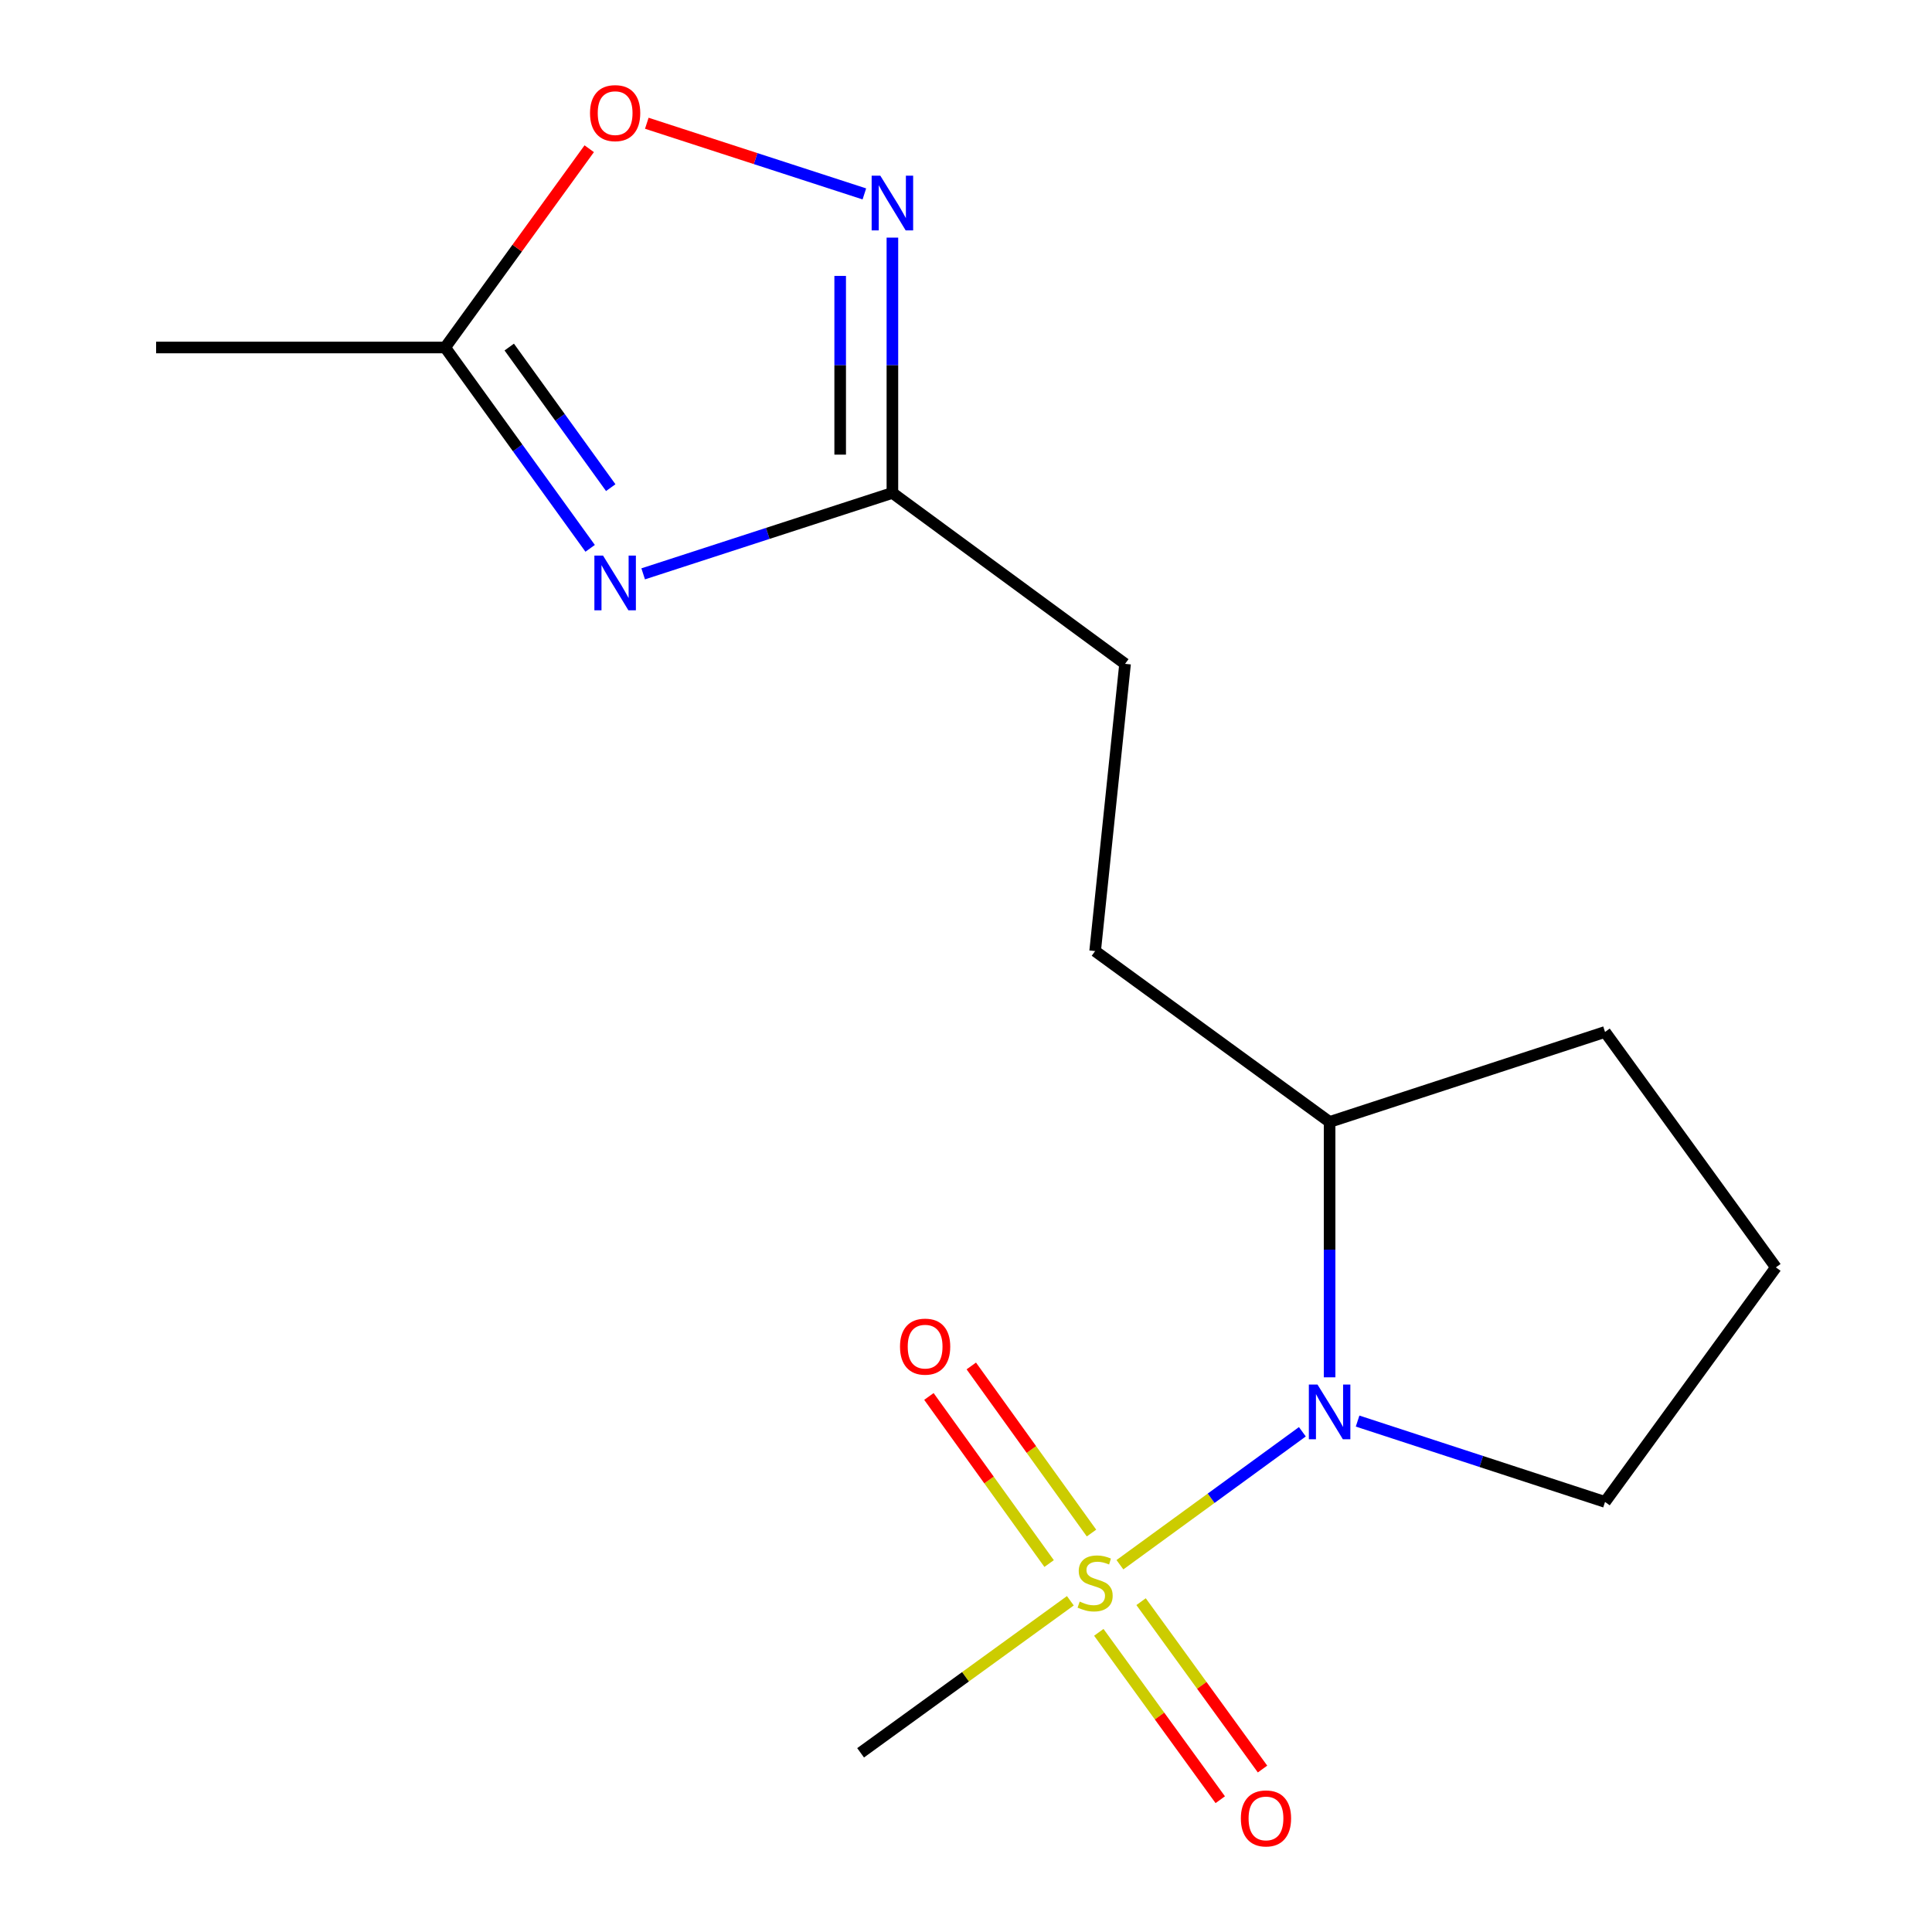 <?xml version='1.0' encoding='iso-8859-1'?>
<svg version='1.1' baseProfile='full'
              xmlns='http://www.w3.org/2000/svg'
                      xmlns:rdkit='http://www.rdkit.org/xml'
                      xmlns:xlink='http://www.w3.org/1999/xlink'
                  xml:space='preserve'
width='1000px' height='1000px' viewBox='0 0 1000 1000'>
<!-- END OF HEADER -->
<rect style='opacity:1.0;fill:#FFFFFF;stroke:none' width='1000' height='1000' x='0' y='0'> </rect>
<path class='bond-0' d='M 579.672,809.902 L 626.887,775.493' style='fill:none;fill-rule:evenodd;stroke:#CCCC00;stroke-width:6px;stroke-linecap:butt;stroke-linejoin:miter;stroke-opacity:1' />
<path class='bond-0' d='M 626.887,775.493 L 674.101,741.084' style='fill:none;fill-rule:evenodd;stroke:#0000FF;stroke-width:6px;stroke-linecap:butt;stroke-linejoin:miter;stroke-opacity:1' />
<path class='bond-6' d='M 568.743,844.894 L 600.174,888.211' style='fill:none;fill-rule:evenodd;stroke:#CCCC00;stroke-width:6px;stroke-linecap:butt;stroke-linejoin:miter;stroke-opacity:1' />
<path class='bond-6' d='M 600.174,888.211 L 631.604,931.527' style='fill:none;fill-rule:evenodd;stroke:#FF0000;stroke-width:6px;stroke-linecap:butt;stroke-linejoin:miter;stroke-opacity:1' />
<path class='bond-6' d='M 590.62,829.02 L 622.051,872.337' style='fill:none;fill-rule:evenodd;stroke:#CCCC00;stroke-width:6px;stroke-linecap:butt;stroke-linejoin:miter;stroke-opacity:1' />
<path class='bond-6' d='M 622.051,872.337 L 653.481,915.653' style='fill:none;fill-rule:evenodd;stroke:#FF0000;stroke-width:6px;stroke-linecap:butt;stroke-linejoin:miter;stroke-opacity:1' />
<path class='bond-7' d='M 564.961,793.505 L 533.853,750.262' style='fill:none;fill-rule:evenodd;stroke:#CCCC00;stroke-width:6px;stroke-linecap:butt;stroke-linejoin:miter;stroke-opacity:1' />
<path class='bond-7' d='M 533.853,750.262 L 502.745,707.018' style='fill:none;fill-rule:evenodd;stroke:#FF0000;stroke-width:6px;stroke-linecap:butt;stroke-linejoin:miter;stroke-opacity:1' />
<path class='bond-7' d='M 543.019,809.289 L 511.911,766.046' style='fill:none;fill-rule:evenodd;stroke:#CCCC00;stroke-width:6px;stroke-linecap:butt;stroke-linejoin:miter;stroke-opacity:1' />
<path class='bond-7' d='M 511.911,766.046 L 480.803,722.803' style='fill:none;fill-rule:evenodd;stroke:#FF0000;stroke-width:6px;stroke-linecap:butt;stroke-linejoin:miter;stroke-opacity:1' />
<path class='bond-11' d='M 554.009,828.555 L 499.728,867.903' style='fill:none;fill-rule:evenodd;stroke:#CCCC00;stroke-width:6px;stroke-linecap:butt;stroke-linejoin:miter;stroke-opacity:1' />
<path class='bond-11' d='M 499.728,867.903 L 445.446,907.251' style='fill:none;fill-rule:evenodd;stroke:#000000;stroke-width:6px;stroke-linecap:butt;stroke-linejoin:miter;stroke-opacity:1' />
<path class='bond-8' d='M 688.199,712.898 L 688.199,646.81' style='fill:none;fill-rule:evenodd;stroke:#0000FF;stroke-width:6px;stroke-linecap:butt;stroke-linejoin:miter;stroke-opacity:1' />
<path class='bond-8' d='M 688.199,646.81 L 688.199,580.723' style='fill:none;fill-rule:evenodd;stroke:#000000;stroke-width:6px;stroke-linecap:butt;stroke-linejoin:miter;stroke-opacity:1' />
<path class='bond-12' d='M 702.688,735.544 L 766.726,756.467' style='fill:none;fill-rule:evenodd;stroke:#0000FF;stroke-width:6px;stroke-linecap:butt;stroke-linejoin:miter;stroke-opacity:1' />
<path class='bond-12' d='M 766.726,756.467 L 830.763,777.39' style='fill:none;fill-rule:evenodd;stroke:#000000;stroke-width:6px;stroke-linecap:butt;stroke-linejoin:miter;stroke-opacity:1' />
<path class='bond-1' d='M 332.906,297.024 L 397.405,276.082' style='fill:none;fill-rule:evenodd;stroke:#0000FF;stroke-width:6px;stroke-linecap:butt;stroke-linejoin:miter;stroke-opacity:1' />
<path class='bond-1' d='M 397.405,276.082 L 461.904,255.14' style='fill:none;fill-rule:evenodd;stroke:#000000;stroke-width:6px;stroke-linecap:butt;stroke-linejoin:miter;stroke-opacity:1' />
<path class='bond-4' d='M 305.459,283.818 L 267.936,231.841' style='fill:none;fill-rule:evenodd;stroke:#0000FF;stroke-width:6px;stroke-linecap:butt;stroke-linejoin:miter;stroke-opacity:1' />
<path class='bond-4' d='M 267.936,231.841 L 230.413,179.864' style='fill:none;fill-rule:evenodd;stroke:#000000;stroke-width:6px;stroke-linecap:butt;stroke-linejoin:miter;stroke-opacity:1' />
<path class='bond-4' d='M 316.117,252.404 L 289.851,216.02' style='fill:none;fill-rule:evenodd;stroke:#0000FF;stroke-width:6px;stroke-linecap:butt;stroke-linejoin:miter;stroke-opacity:1' />
<path class='bond-4' d='M 289.851,216.02 L 263.585,179.636' style='fill:none;fill-rule:evenodd;stroke:#000000;stroke-width:6px;stroke-linecap:butt;stroke-linejoin:miter;stroke-opacity:1' />
<path class='bond-2' d='M 461.904,122.994 L 461.904,189.067' style='fill:none;fill-rule:evenodd;stroke:#0000FF;stroke-width:6px;stroke-linecap:butt;stroke-linejoin:miter;stroke-opacity:1' />
<path class='bond-2' d='M 461.904,189.067 L 461.904,255.14' style='fill:none;fill-rule:evenodd;stroke:#000000;stroke-width:6px;stroke-linecap:butt;stroke-linejoin:miter;stroke-opacity:1' />
<path class='bond-2' d='M 434.875,142.816 L 434.875,189.067' style='fill:none;fill-rule:evenodd;stroke:#0000FF;stroke-width:6px;stroke-linecap:butt;stroke-linejoin:miter;stroke-opacity:1' />
<path class='bond-2' d='M 434.875,189.067 L 434.875,235.318' style='fill:none;fill-rule:evenodd;stroke:#000000;stroke-width:6px;stroke-linecap:butt;stroke-linejoin:miter;stroke-opacity:1' />
<path class='bond-5' d='M 447.392,100.369 L 391.088,82.083' style='fill:none;fill-rule:evenodd;stroke:#0000FF;stroke-width:6px;stroke-linecap:butt;stroke-linejoin:miter;stroke-opacity:1' />
<path class='bond-5' d='M 391.088,82.083 L 334.784,63.796' style='fill:none;fill-rule:evenodd;stroke:#FF0000;stroke-width:6px;stroke-linecap:butt;stroke-linejoin:miter;stroke-opacity:1' />
<path class='bond-3' d='M 461.904,255.14 L 582.334,343.601' style='fill:none;fill-rule:evenodd;stroke:#000000;stroke-width:6px;stroke-linecap:butt;stroke-linejoin:miter;stroke-opacity:1' />
<path class='bond-13' d='M 230.413,179.864 L 80.806,179.864' style='fill:none;fill-rule:evenodd;stroke:#000000;stroke-width:6px;stroke-linecap:butt;stroke-linejoin:miter;stroke-opacity:1' />
<path class='bond-17' d='M 230.413,179.864 L 267.696,128.422' style='fill:none;fill-rule:evenodd;stroke:#000000;stroke-width:6px;stroke-linecap:butt;stroke-linejoin:miter;stroke-opacity:1' />
<path class='bond-17' d='M 267.696,128.422 L 304.979,76.98' style='fill:none;fill-rule:evenodd;stroke:#FF0000;stroke-width:6px;stroke-linecap:butt;stroke-linejoin:miter;stroke-opacity:1' />
<path class='bond-9' d='M 688.199,580.723 L 566.837,492.277' style='fill:none;fill-rule:evenodd;stroke:#000000;stroke-width:6px;stroke-linecap:butt;stroke-linejoin:miter;stroke-opacity:1' />
<path class='bond-15' d='M 688.199,580.723 L 830.763,534.142' style='fill:none;fill-rule:evenodd;stroke:#000000;stroke-width:6px;stroke-linecap:butt;stroke-linejoin:miter;stroke-opacity:1' />
<path class='bond-10' d='M 566.837,492.277 L 582.334,343.601' style='fill:none;fill-rule:evenodd;stroke:#000000;stroke-width:6px;stroke-linecap:butt;stroke-linejoin:miter;stroke-opacity:1' />
<path class='bond-14' d='M 830.763,777.39 L 919.194,655.999' style='fill:none;fill-rule:evenodd;stroke:#000000;stroke-width:6px;stroke-linecap:butt;stroke-linejoin:miter;stroke-opacity:1' />
<path class='bond-16' d='M 919.194,655.999 L 830.763,534.142' style='fill:none;fill-rule:evenodd;stroke:#000000;stroke-width:6px;stroke-linecap:butt;stroke-linejoin:miter;stroke-opacity:1' />
<path  class='atom-0' d='M 558.837 828.976
Q 559.157 829.096, 560.477 829.656
Q 561.797 830.216, 563.237 830.576
Q 564.717 830.896, 566.157 830.896
Q 568.837 830.896, 570.397 829.616
Q 571.957 828.296, 571.957 826.016
Q 571.957 824.456, 571.157 823.496
Q 570.397 822.536, 569.197 822.016
Q 567.997 821.496, 565.997 820.896
Q 563.477 820.136, 561.957 819.416
Q 560.477 818.696, 559.397 817.176
Q 558.357 815.656, 558.357 813.096
Q 558.357 809.536, 560.757 807.336
Q 563.197 805.136, 567.997 805.136
Q 571.277 805.136, 574.997 806.696
L 574.077 809.776
Q 570.677 808.376, 568.117 808.376
Q 565.357 808.376, 563.837 809.536
Q 562.317 810.656, 562.357 812.616
Q 562.357 814.136, 563.117 815.056
Q 563.917 815.976, 565.037 816.496
Q 566.197 817.016, 568.117 817.616
Q 570.677 818.416, 572.197 819.216
Q 573.717 820.016, 574.797 821.656
Q 575.917 823.256, 575.917 826.016
Q 575.917 829.936, 573.277 832.056
Q 570.677 834.136, 566.317 834.136
Q 563.797 834.136, 561.877 833.576
Q 559.997 833.056, 557.757 832.136
L 558.837 828.976
' fill='#CCCC00'/>
<path  class='atom-1' d='M 681.939 716.65
L 691.219 731.65
Q 692.139 733.13, 693.619 735.81
Q 695.099 738.49, 695.179 738.65
L 695.179 716.65
L 698.939 716.65
L 698.939 744.97
L 695.059 744.97
L 685.099 728.57
Q 683.939 726.65, 682.699 724.45
Q 681.499 722.25, 681.139 721.57
L 681.139 744.97
L 677.459 744.97
L 677.459 716.65
L 681.939 716.65
' fill='#0000FF'/>
<path  class='atom-2' d='M 312.133 287.576
L 321.413 302.576
Q 322.333 304.056, 323.813 306.736
Q 325.293 309.416, 325.373 309.576
L 325.373 287.576
L 329.133 287.576
L 329.133 315.896
L 325.253 315.896
L 315.293 299.496
Q 314.133 297.576, 312.893 295.376
Q 311.693 293.176, 311.333 292.496
L 311.333 315.896
L 307.653 315.896
L 307.653 287.576
L 312.133 287.576
' fill='#0000FF'/>
<path  class='atom-3' d='M 455.644 90.923
L 464.924 105.923
Q 465.844 107.403, 467.324 110.083
Q 468.804 112.763, 468.884 112.923
L 468.884 90.923
L 472.644 90.923
L 472.644 119.243
L 468.764 119.243
L 458.804 102.843
Q 457.644 100.923, 456.404 98.723
Q 455.204 96.523, 454.844 95.843
L 454.844 119.243
L 451.164 119.243
L 451.164 90.923
L 455.644 90.923
' fill='#0000FF'/>
<path  class='atom-6' d='M 305.393 58.552
Q 305.393 51.752, 308.753 47.952
Q 312.113 44.152, 318.393 44.152
Q 324.673 44.152, 328.033 47.952
Q 331.393 51.752, 331.393 58.552
Q 331.393 65.432, 327.993 69.352
Q 324.593 73.232, 318.393 73.232
Q 312.153 73.232, 308.753 69.352
Q 305.393 65.472, 305.393 58.552
M 318.393 70.032
Q 322.713 70.032, 325.033 67.152
Q 327.393 64.232, 327.393 58.552
Q 327.393 52.992, 325.033 50.192
Q 322.713 47.352, 318.393 47.352
Q 314.073 47.352, 311.713 50.152
Q 309.393 52.952, 309.393 58.552
Q 309.393 64.272, 311.713 67.152
Q 314.073 70.032, 318.393 70.032
' fill='#FF0000'/>
<path  class='atom-7' d='M 642.268 941.208
Q 642.268 934.408, 645.628 930.608
Q 648.988 926.808, 655.268 926.808
Q 661.548 926.808, 664.908 930.608
Q 668.268 934.408, 668.268 941.208
Q 668.268 948.088, 664.868 952.008
Q 661.468 955.888, 655.268 955.888
Q 649.028 955.888, 645.628 952.008
Q 642.268 948.128, 642.268 941.208
M 655.268 952.688
Q 659.588 952.688, 661.908 949.808
Q 664.268 946.888, 664.268 941.208
Q 664.268 935.648, 661.908 932.848
Q 659.588 930.008, 655.268 930.008
Q 650.948 930.008, 648.588 932.808
Q 646.268 935.608, 646.268 941.208
Q 646.268 946.928, 648.588 949.808
Q 650.948 952.688, 655.268 952.688
' fill='#FF0000'/>
<path  class='atom-8' d='M 465.842 697.013
Q 465.842 690.213, 469.202 686.413
Q 472.562 682.613, 478.842 682.613
Q 485.122 682.613, 488.482 686.413
Q 491.842 690.213, 491.842 697.013
Q 491.842 703.893, 488.442 707.813
Q 485.042 711.693, 478.842 711.693
Q 472.602 711.693, 469.202 707.813
Q 465.842 703.933, 465.842 697.013
M 478.842 708.493
Q 483.162 708.493, 485.482 705.613
Q 487.842 702.693, 487.842 697.013
Q 487.842 691.453, 485.482 688.653
Q 483.162 685.813, 478.842 685.813
Q 474.522 685.813, 472.162 688.613
Q 469.842 691.413, 469.842 697.013
Q 469.842 702.733, 472.162 705.613
Q 474.522 708.493, 478.842 708.493
' fill='#FF0000'/>
</svg>
